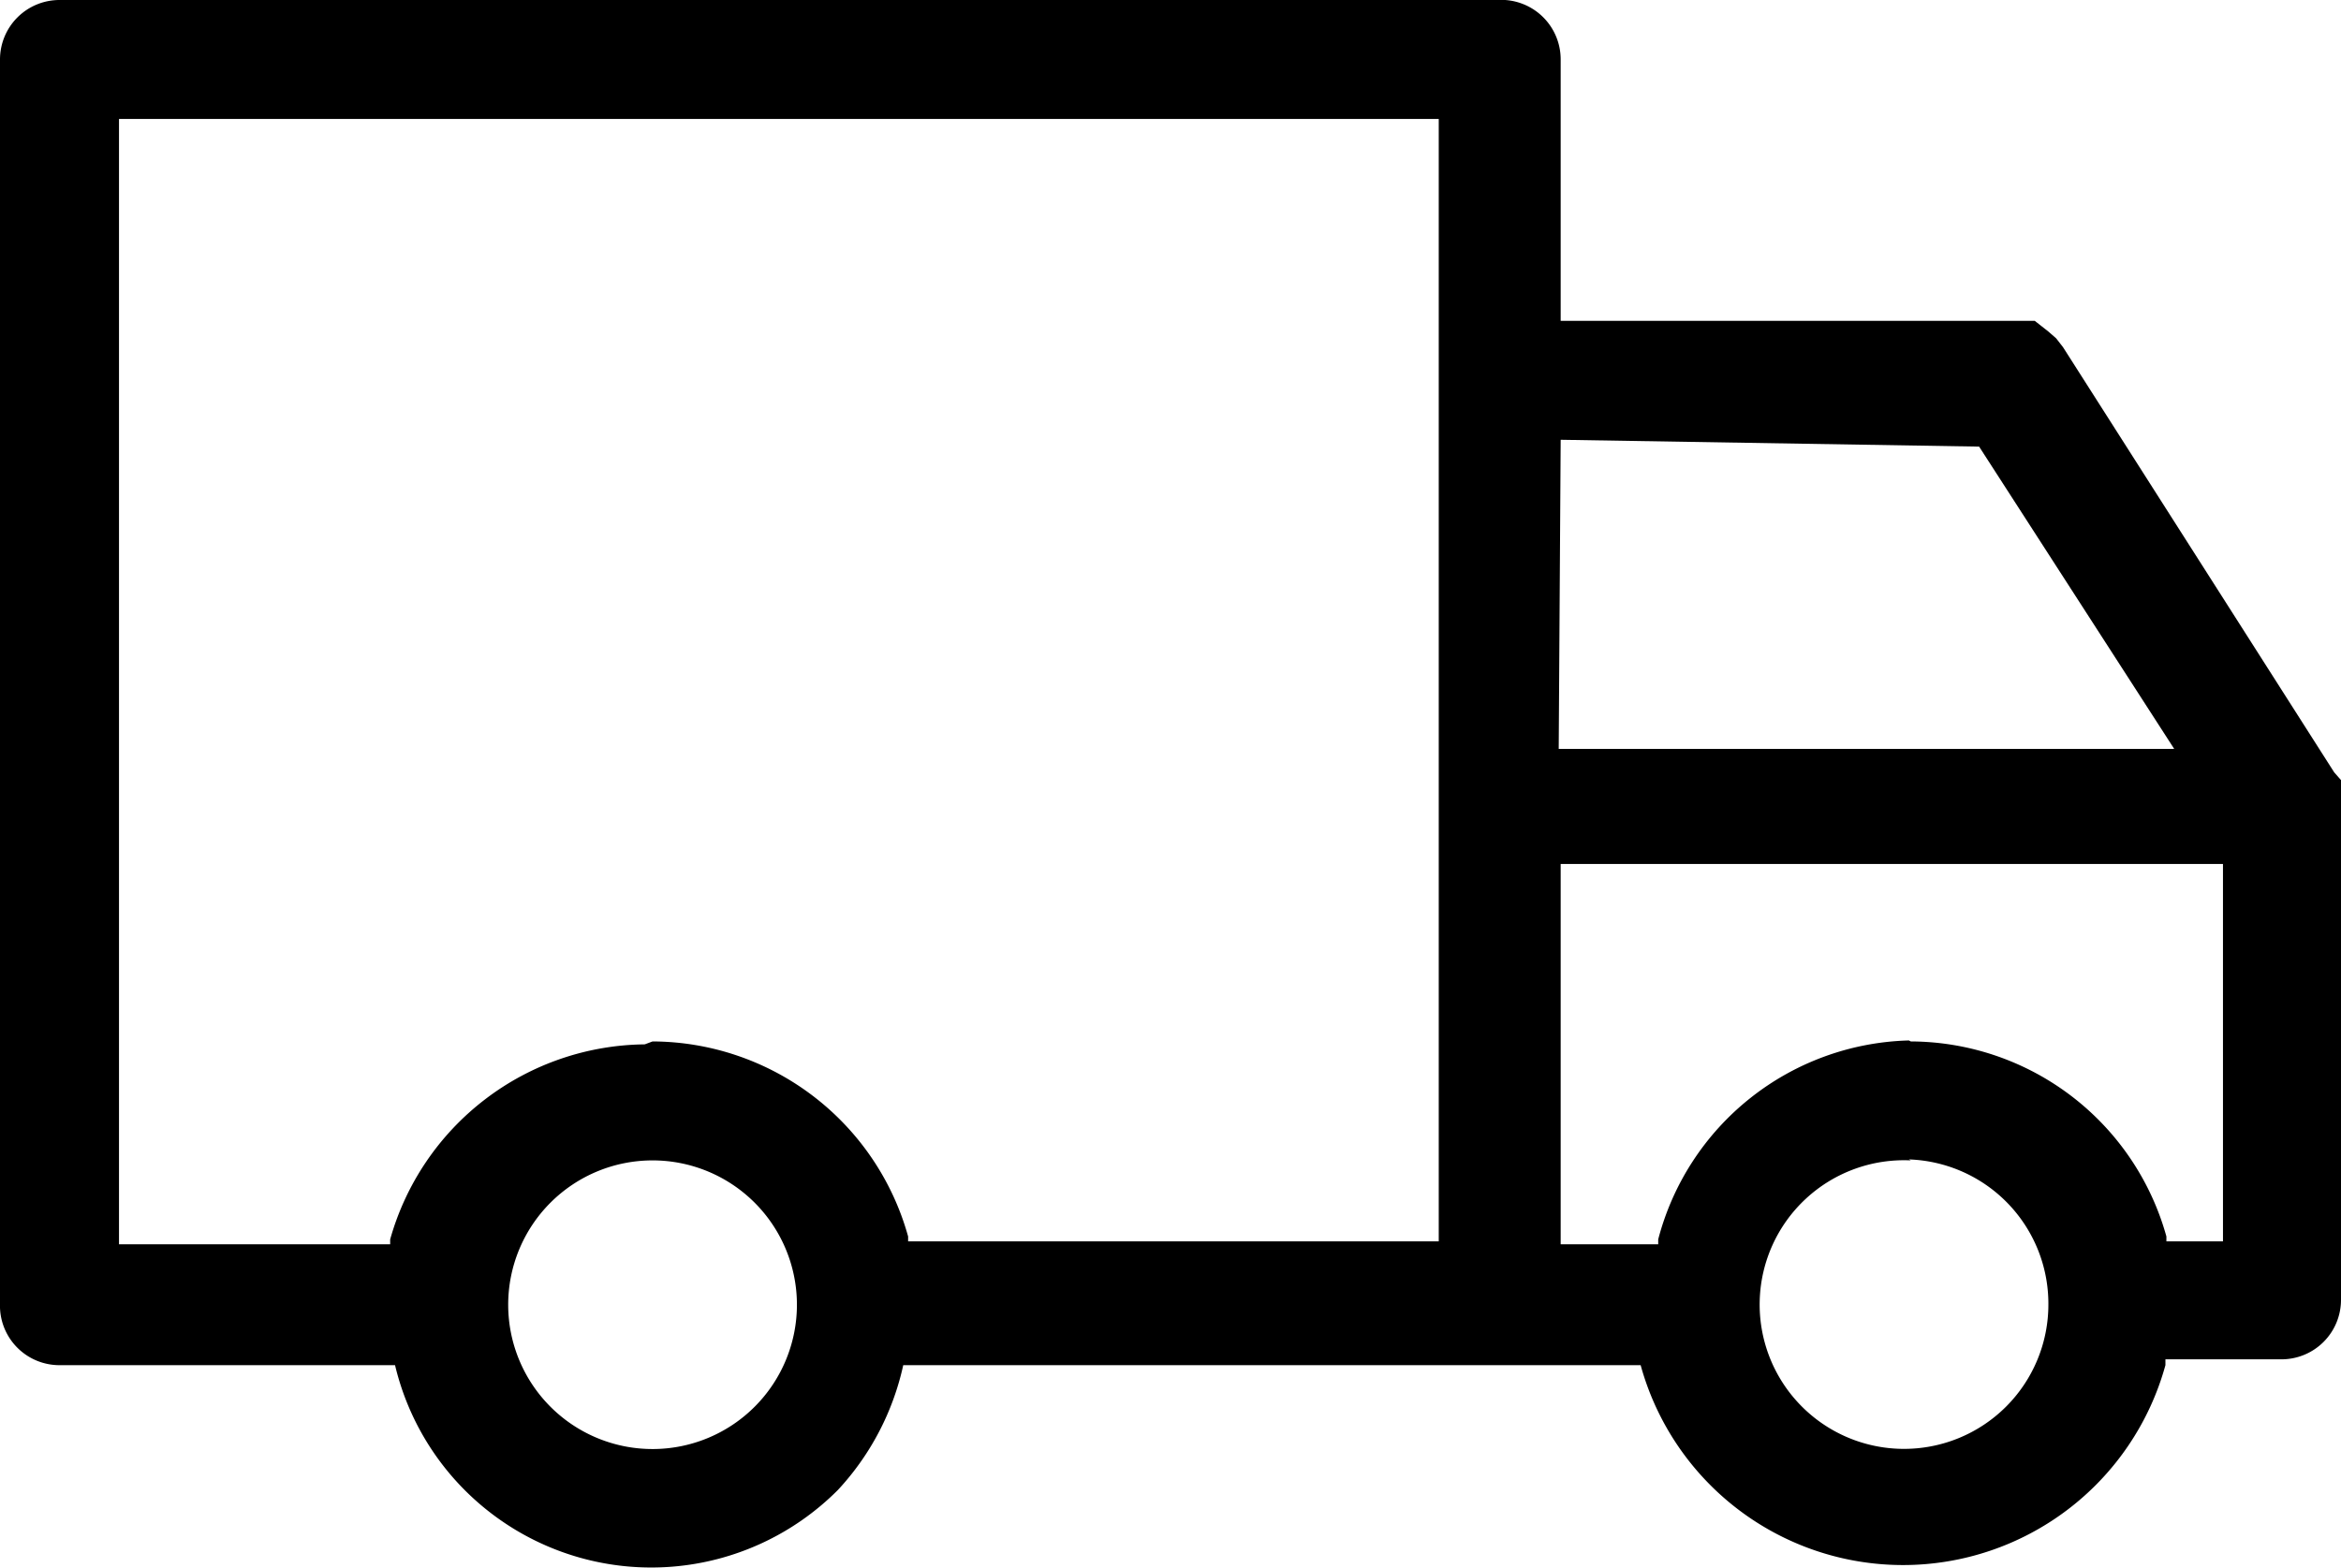 <svg xmlns="http://www.w3.org/2000/svg" viewBox="0 0 24 16.08"><g><path d="M8.59,15.28A2.7,2.7,0,0,1,4.05,14V14H.61A.61.61,0,0,1,0,13.37V.61A.61.61,0,0,1,.61,0H15.35A.61.61,0,0,1,16,.61V3.29H20.7l.16,0L21,3.4l.08.07.07.09,2.78,4.36L24,8l0,.06,0,.11v5.16a.61.61,0,0,1-.61.61H22.2V14a2.79,2.79,0,0,1-5.38,0L9.26,14A2.74,2.74,0,0,1,8.59,15.28Zm11-3.38A1.48,1.48,0,1,0,21,13.37,1.48,1.48,0,0,0,19.57,11.89Zm-12.9,0a1.48,1.48,0,1,0,1.48,1.47,1.48,1.48,0,0,0-1.48-1.47Zm12.9-1.22a2.73,2.73,0,0,1,2.62,2v.05h.58V8.86H16v3.9h1v-.05A2.73,2.73,0,0,1,19.57,10.67Zm-12.9,0a2.73,2.73,0,0,1,2.62,2v.05h5.44V1.22H1.22V12.76H4v-.05a2.74,2.74,0,0,1,2.61-2Zm9.29-3h6.31l-2-3.1L16,4.51Z"/></g></svg>